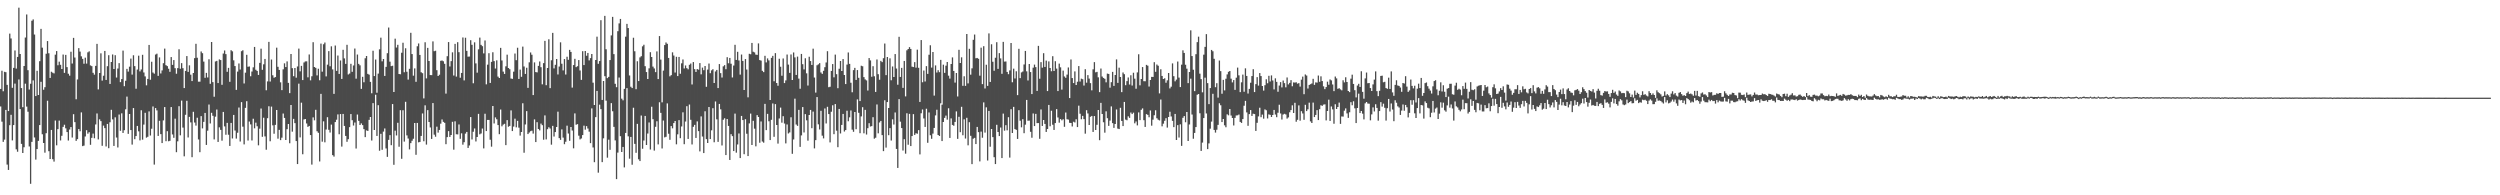 <?xml version="1.0" encoding="UTF-8"?>
<svg xmlns="http://www.w3.org/2000/svg" width="1920" height="150">
  <path d="M0 68.278h1v13.481H0zM1 54.324h1v39.101H1zM2 70.095h1v38.849H2zM3 55.131h1v52.077H3zM4 55.470h1v28.952H4zM5 65.194h1v61.217H5zM6 85.274h1v45.225H6zM7 25.784h1v70.387H7zM8 29.519h1v58.632H8zM9 67.443h1v40.376H9zM10 52.112h1v43.963H10zM11 38.770h1v25.416H11zM12 52.688h1v62.021H12zM13 43.732h1v72.796H13zM14 5.892h1v55.127H14zM15 41.482h1v42.289H15zM16 67.625h1v42.864H16zM17 82.329h1v35.162H17zM18 50.672h1v62.422H18zM19 28.815h1v35.428H19zM20 11.116h1v70.741H20zM21 53.891h1v31.935H21zM22 68.763h1v43.708H22zM23 64.329h1v76.806H23zM24 15.941h1v93.036H24zM25 14.903h1v46.832H25zM26 26.509h1v79.074H26zM27 73.754h1v48.837H27zM28 54.355h1v60.135H28zM29 72.971h1v35.192H29zM30 47.000h1v49.069H30zM31 22.175h1v40.623H31zM32 36.615h1v66.481H32zM33 68.932h1v40.905H33zM34 66.955h1v50.303H34zM35 41.249h1v61.032H35zM36 31.553h1v45.798H36zM37 40.892h1v75.233H37zM38 59.862h1v62.252H38zM39 55.077h1v44.711H39zM40 55.804h1v66.476H40zM41 56.355h1v67.776H41zM42 42.006h1v50.567H42zM43 39.205h1v72.390H43zM44 50.139h1v49.037H44zM45 47.386h1v45.247H45zM46 49.748h1v58.116H46zM47 52.983h1v51.313H47zM48 41.886h1v55.542H48zM49 55.952h1v39.840H49zM50 42.146h1v56.426H50zM51 51.575h1v49.854H51zM52 56.626h1v51.281H52zM53 58.131h1v41.358H53zM54 39.737h1v57.861H54zM55 48.795h1v56.835H55zM56 29.078h1v58.635H56zM57 44.167h1v49.654H57zM58 76.221h1v31.967H58zM59 61.045h1v45.810H59zM60 36.975h1v62.129H60zM61 39.631h1v61.195H61zM62 43.281h1v43.059H62zM63 45.226h1v67.001H63zM64 48.963h1v62.872H64zM65 44.265h1v60.525H65zM66 48.866h1v51.118H66zM67 40.192h1v62.485H67zM68 39.432h1v62.104H68zM69 50.220h1v61.008H69zM70 50.810h1v55.049H70zM71 55.906h1v46.685H71zM72 57.346h1v48.837H72zM73 50.588h1v45.021H73zM74 33.666h1v53.479H74zM75 68.656h1v38.422H75zM76 56.081h1v35.565H76zM77 40.970h1v52.072H77zM78 61.895h1v50.055H78zM79 58.154h1v38.300H79zM80 39.110h1v59.283H80zM81 61.394h1v51.073H81zM82 50.817h1v44.359H82zM83 42.377h1v71.449H83zM84 64.480h1v29.437H84zM85 47.611h1v36.741H85zM86 41.834h1v49.886H86zM87 52.984h1v59.082H87zM88 42.381h1v47.716H88zM89 59.557h1v46.057H89zM90 52.640h1v60.616H90zM91 48.467h1v39.510H91zM92 63.063h1v37.406H92zM93 60.700h1v26.328H93zM94 38.870h1v63.219H94zM95 66.186h1v33.795H95zM96 62.005h1v21.967H96zM97 52.868h1v21.332H97zM98 55.005h1v47.811H98zM99 51.176h1v36.379H99zM100 44.982h1v54.918H100zM101 57.270h1v53.773H101zM102 42.429h1v40.541H102zM103 50.813h1v56.075H103zM104 68.155h1v36.336H104zM105 53.381h1v43.355H105zM106 42.764h1v58.075H106zM107 54.859h1v52.953H107zM108 53.335h1v31.351H108zM109 42.093h1v65.194H109zM110 55.659h1v40.058H110zM111 58.679h1v27.956H111zM112 65.539h1v40.204H112zM113 60.598h1v44.463H113zM114 34.495h1v51.072H114zM115 61.259h1v42.823H115zM116 47.430h1v51.424H116zM117 55.731h1v26.025H117zM118 56.560h1v69.841H118zM119 41.894h1v41.108H119zM120 41.233h1v43.573H120zM121 58.290h1v46.111H121zM122 44.095h1v48.673H122zM123 56.434h1v46.602H123zM124 54.045h1v55.855H124zM125 48.555h1v43.888H125zM126 37.324h1v44.912H126zM127 50.057h1v58.405H127zM128 50.784h1v49.988H128zM129 52.786h1v55.699H129zM130 55.134h1v53.019H130zM131 43.815h1v38.394H131zM132 49.828h1v53.429H132zM133 46.132h1v59.690H133zM134 52.367h1v38.780H134zM135 56.621h1v60.286H135zM136 52.331h1v56.193H136zM137 37.852h1v43.726H137zM138 52.807h1v51.151H138zM139 48.465h1v28.777H139zM140 52.381h1v45.638H140zM141 67.611h1v52.433H141zM142 54.456h1v33.702H142zM143 43.046h1v34.367H143zM144 55.211h1v50.353H144zM145 50.151h1v39.625H145zM146 57.337h1v36.672H146zM147 62.234h1v58.516H147zM148 56.061h1v29.797H148zM149 44.642h1v49.481H149zM150 33.615h1v62.826H150zM151 44.338h1v46.096H151zM152 62.724h1v44.405H152zM153 62.716h1v54.150H153zM154 39.532h1v49.647H154zM155 40.872h1v57.744H155zM156 47.301h1v46.292H156zM157 59.737h1v26.976H157zM158 55.940h1v55.354H158zM159 59.478h1v40.860H159zM160 45.493h1v34.792H160zM161 64.349h1v30.478H161zM162 32.268h1v54.379H162zM163 63.055h1v25.860H163zM164 74.307h1v32.764H164zM165 47.213h1v42.368H165zM166 46.741h1v37.383H166zM167 63.784h1v45.200H167zM168 45.620h1v52.186H168zM169 46.153h1v53.576H169zM170 65.146h1v42.882H170zM171 41.127h1v44.862H171zM172 38.747h1v58.302H172zM173 41.575h1v61.905H173zM174 55.149h1v39.230H174zM175 52.129h1v51.351H175zM176 62.837h1v49.254H176zM177 38.549h1v55.873H177zM178 39.423h1v66.929H178zM179 46.359h1v41.926H179zM180 50.745h1v49.518H180zM181 69.026h1v37.397H181zM182 55.015h1v46.935H182zM183 48.722h1v33.849H183zM184 53.421h1v55.285H184zM185 39.309h1v39.154H185zM186 38.628h1v58.655H186zM187 64.116h1v46.778H187zM188 55.808h1v27.012H188zM189 42.069h1v35.653H189zM190 51.255h1v56.699H190zM191 51.069h1v42.281H191zM192 58.595h1v36.921H192zM193 54.927h1v52.953H193zM194 51.732h1v39.474H194zM195 36.047h1v62.497H195zM196 53.559h1v40.669H196zM197 54.455h1v42.540H197zM198 57.559h1v54.042H198zM199 48.288h1v50.507H199zM200 37.402h1v45.944H200zM201 53.612h1v51.471H201zM202 49.423h1v40.991H202zM203 45.265h1v59.506H203zM204 69.320h1v45.682H204zM205 62.529h1v28.250H205zM206 32.133h1v49.463H206zM207 62.593h1v45.896H207zM208 45.715h1v36.138H208zM209 57.803h1v38.442H209zM210 59.711h1v42.994H210zM211 59.208h1v36.665H211zM212 36.631h1v47.862H212zM213 51.325h1v55.155H213zM214 53.731h1v46.010H214zM215 63.228h1v44.409H215zM216 69.199h1v36.526H216zM217 53.246h1v33.955H217zM218 48.653h1v41.902H218zM219 51.482h1v56.048H219zM220 47.177h1v52.023H220zM221 63.665h1v31.570H221zM222 71.548h1v38.502H222zM223 41.473h1v39.174H223zM224 52.401h1v48.738H224zM225 58.517h1v32.780H225zM226 52.201h1v42.357H226zM227 59.670h1v48.679H227zM228 51.042h1v74.981H228zM229 37.317h1v26.952H229zM230 54.785h1v50.758H230zM231 50.608h1v28.260H231zM232 61.504h1v56.986H232zM233 47.992h1v43.765H233zM234 47.147h1v44.230H234zM235 47.114h1v47.718H235zM236 59.366h1v38.043H236zM237 41.823h1v54.903H237zM238 61.693h1v42.062H238zM239 58.560h1v67.852H239zM240 32.389h1v57.773H240zM241 51.477h1v40.929H241zM242 52.137h1v32.177H242zM243 57.888h1v42.914H243zM244 52.808h1v49.197H244zM245 61.652h1v62.367H245zM246 33.468h1v38.605H246zM247 55.022h1v53.795H247zM248 33.971h1v59.196H248zM249 32.641h1v76.678H249zM250 58.665h1v40.795H250zM251 49.663h1v40.326H251zM252 39.277h1v60.418H252zM253 50.910h1v50.897H253zM254 35.599h1v60.095H254zM255 53.316h1v65.835H255zM256 72.072h1v48.199H256zM257 34.963h1v58.800H257zM258 54.401h1v37.570H258zM259 42.670h1v45.186H259zM260 56.793h1v46.334H260zM261 46.460h1v41.137H261zM262 60.596h1v52.001H262zM263 38.226h1v49.297H263zM264 44.852h1v51.857H264zM265 49.026h1v55.392H265zM266 34.401h1v74.480H266zM267 57.211h1v49.686H267zM268 56.460h1v41.160H268zM269 49.003h1v38.593H269zM270 55.153h1v37.186H270zM271 50.267h1v46.117H271zM272 37.250h1v56.869H272zM273 60.420h1v53.669H273zM274 41.859h1v46.121H274zM275 49.045h1v43.795H275zM276 50.171h1v45.841H276zM277 68.271h1v26.482H277zM278 58.993h1v37.092H278zM279 63.175h1v36.014H279zM280 44.747h1v60.559H280zM281 43.013h1v57.122H281zM282 56.732h1v43.841H282zM283 57.356h1v34.681H283zM284 62.879h1v26.972H284zM285 71.607h1v36.332H285zM286 38.980h1v40.227H286zM287 58.417h1v41.417H287zM288 45.721h1v27.038H288zM289 71.214h1v33.176H289zM290 56.525h1v24.245H290zM291 37.904h1v77.861H291zM292 28.925h1v73.845H292zM293 47.122h1v67.938H293zM294 45.313h1v55.747H294zM295 58.308h1v40.356H295zM296 51.333h1v62.666H296zM297 40.846h1v79.650H297zM298 21.155h1v86.252H298zM299 47.351h1v56.426H299zM300 50.801h1v60.725H300zM301 50.478h1v29.438H301zM302 70.636h1v55.936H302zM303 29.692h1v70.685H303zM304 36.522h1v67.514H304zM305 34.416h1v59.911H305zM306 56.842h1v55.854H306zM307 57.046h1v27.580H307zM308 40.481h1v81.488H308zM309 32.811h1v51.887H309zM310 55.490h1v53.260H310zM311 37.072h1v41.117H311zM312 55.115h1v48.855H312zM313 61.138h1v45.275H313zM314 52.845h1v61.915H314zM315 25.193h1v84.728H315zM316 41.507h1v66.555H316zM317 58.098h1v48.460H317zM318 52.548h1v41.895H318zM319 62.838h1v56.061H319zM320 35.554h1v58.877H320zM321 33.393h1v75.941H321zM322 42.188h1v66.821H322zM323 55.507h1v48.900H323zM324 56.227h1v30.909H324zM325 75.546h1v32.928H325zM326 32.481h1v48.397H326zM327 60.203h1v50.855H327zM328 36.757h1v47.815H328zM329 46.869h1v46.841H329zM330 57.637h1v40.260H330zM331 57.706h1v49.016H331zM332 31.806h1v47.349H332zM333 39.301h1v64.141H333zM334 38.959h1v66.043H334zM335 53.938h1v43.351H335zM336 58.371h1v43.457H336zM337 57.389h1v42.410H337zM338 46.718h1v48.282H338zM339 46.436h1v45.292H339zM340 47.072h1v46.533H340zM341 48.998h1v45.300H341zM342 71.865h1v38.871H342zM343 43.169h1v62.163H343zM344 32.317h1v68.418H344zM345 51.042h1v54.133H345zM346 46.964h1v56.692H346zM347 40.192h1v53.349H347zM348 58.010h1v56.919H348zM349 33.695h1v59.476H349zM350 58.827h1v44.286H350zM351 32.411h1v70.794H351zM352 40.103h1v55.487H352zM353 59.681h1v46.894H353zM354 55.998h1v46.408H354zM355 28.782h1v82.343H355zM356 61.760h1v47.454H356zM357 28.994h1v73.594H357zM358 39.080h1v62.259H358zM359 43.497h1v70.115H359zM360 43.410h1v68.331H360zM361 30.878h1v59.004H361zM362 34.422h1v72.683H362zM363 63.968h1v37.214H363zM364 32.512h1v66.133H364zM365 48.711h1v59.932H365zM366 55.829h1v49.371H366zM367 37.897h1v49.535H367zM368 28.901h1v74.241H368zM369 34.439h1v68.038H369zM370 35.491h1v63.243H370zM371 40.996h1v72.956H371zM372 31.086h1v56.238H372zM373 64.790h1v35.881H373zM374 49.643h1v42.464H374zM375 40.852h1v51.263H375zM376 63.703h1v43.615H376zM377 47.515h1v65.113H377zM378 40.164h1v41.236H378zM379 46.961h1v47.862H379zM380 52.654h1v37.519H380zM381 46.357h1v45.245H381zM382 58.838h1v37.230H382zM383 59.906h1v43.182H383zM384 36.738h1v47.401H384zM385 46.418h1v50.617H385zM386 54.968h1v40.708H386zM387 56.804h1v38.295H387zM388 50.930h1v60.510H388zM389 41.977h1v50.283H389zM390 52.230h1v45.120H390zM391 53.147h1v43.574H391zM392 60.325h1v24.477H392zM393 60.581h1v40.055H393zM394 55.051h1v42.176H394zM395 41.102h1v50.020H395zM396 46.255h1v51.562H396zM397 36.637h1v56.206H397zM398 60.607h1v37.443H398zM399 53.451h1v50.707H399zM400 58.978h1v42.411H400zM401 35.771h1v43.533H401zM402 51.065h1v66.218H402zM403 56.760h1v38.809H403zM404 52.042h1v33.313H404zM405 67.466h1v35.501H405zM406 47.848h1v53.918H406zM407 40.278h1v60.484H407zM408 42.027h1v58.351H408zM409 73.002h1v29.604H409zM410 47.904h1v43.785H410zM411 55.322h1v53.788H411zM412 55.591h1v38.237H412zM413 50.566h1v48.524H413zM414 47.227h1v52.910H414zM415 51.610h1v43.308H415zM416 64.790h1v31.382H416zM417 48.486h1v58.837H417zM418 31.400h1v57.219H418zM419 65.411h1v41.667H419zM420 52.210h1v47.020H420zM421 30.174h1v67.550H421zM422 67.678h1v31.027H422zM423 46.266h1v64.854H423zM424 25.219h1v71.423H424zM425 52.527h1v52.357H425zM426 49.774h1v51.664H426zM427 45.306h1v52.248H427zM428 57.195h1v28.575H428zM429 51.090h1v54.978H429zM430 32.516h1v74.904H430zM431 48.964h1v50.416H431zM432 54.049h1v51.611H432zM433 45.374h1v65.372H433zM434 57.246h1v51.590H434zM435 43.551h1v52.955H435zM436 45.939h1v56.591H436zM437 38.299h1v69.840H437zM438 39.899h1v57.614H438zM439 67.296h1v32.936H439zM440 49.972h1v63.938H440zM441 45.180h1v41.906H441zM442 51.560h1v44.249H442zM443 50.821h1v44.524H443zM444 46.120h1v58.058H444zM445 54.131h1v52.952H445zM446 61.326h1v45.006H446zM447 39.307h1v64.419H447zM448 49.973h1v46.529H448zM449 39.150h1v60.419H449zM450 42.810h1v54.068H450zM451 40.646h1v58.062H451zM452 46.385h1v54.732H452zM453 44.625h1v65.291H453zM454 41.455h1v41.792H454zM455 63.495h1v49.749H455zM456 80.650h1v43.901H456zM457 46.075h1v43.878H457zM458 28.166h1v41.682H458zM459 49.002h1v83.625H459zM460 46.874h1v33.497H460zM461 15.508h1v68.316H461zM462 76.740h1v47.759H462zM463 62.190h1v44.047H463zM464 12.203h1v46.305H464zM465 37.819h1v39.510H465zM466 60.020h1v61.074H466zM467 59.023h1v48.259H467zM468 46.120h1v68.907H468zM469 27.171h1v52.013H469zM470 12.959h1v72.514H470zM471 41.599h1v55.833H471zM472 64.376h1v43.471H472zM473 66.968h1v70.598H473zM474 23.986h1v93.230H474zM475 17.947h1v41.609H475zM476 14.557h1v90.057H476zM477 75.774h1v40.944H477zM478 77.066h1v35.755H478zM479 68.243h1v60.297H479zM480 28.155h1v73.932H480zM481 18.343h1v49.357H481zM482 21.554h1v83.147H482zM483 57.976h1v63.880H483zM484 66.633h1v38.524H484zM485 67.620h1v58.901H485zM486 29.000h1v53.744H486zM487 39.369h1v71.130H487zM488 68.493h1v48.851H488zM489 47.047h1v48.059H489zM490 62.277h1v60.070H490zM491 44.057h1v79.648H491zM492 43.168h1v45.588H492zM493 35.561h1v78.679H493zM494 34.344h1v73.597H494zM495 50.859h1v38.197H495zM496 55.369h1v55.985H496zM497 60.655h1v41.918H497zM498 52.457h1v41.616H498zM499 40.071h1v74.791H499zM500 43.777h1v38.206H500zM501 51.147h1v40.384H501zM502 52.582h1v63.059H502zM503 55.421h1v41.957H503zM504 39.461h1v53.692H504zM505 60.728h1v50.193H505zM506 27.722h1v50.812H506zM507 45.796h1v40.897H507zM508 78.588h1v35.442H508zM509 54.247h1v38.335H509zM510 34.618h1v70.893H510zM511 32.594h1v72.472H511zM512 33.620h1v45.786H512zM513 44.514h1v58.176H513zM514 58.644h1v48.718H514zM515 57.701h1v39.139H515zM516 40.167h1v58.396H516zM517 42.668h1v51.863H517zM518 55.689h1v37.216H518zM519 43.619h1v67.207H519zM520 58.423h1v44.766H520zM521 43.739h1v48.520H521zM522 56.637h1v49.475H522zM523 48.649h1v48.483H523zM524 45.655h1v40.608H524zM525 52.574h1v58.171H525zM526 50.300h1v43.062H526zM527 52.313h1v29.229H527zM528 53.247h1v53.434H528zM529 49.767h1v30.522H529zM530 48.782h1v43.221H530zM531 64.859h1v46.115H531zM532 47.675h1v49.691H532zM533 53.069h1v42.810H533zM534 55.270h1v50.681H534zM535 53.045h1v40.168H535zM536 53.507h1v47.227H536zM537 48.426h1v67.827H537zM538 57.102h1v32.317H538zM539 51.907h1v52.954H539zM540 53.929h1v63.645H540zM541 50.663h1v34.780H541zM542 66.659h1v40.176H542zM543 53.463h1v56.343H543zM544 48.782h1v33.387H544zM545 56.207h1v50.573H545zM546 53.995h1v46.102H546zM547 53.131h1v29.974H547zM548 63.737h1v45.515H548zM549 54.906h1v23.011H549zM550 53.712h1v37.957H550zM551 67.620h1v41.324H551zM552 49.223h1v30.600H552zM553 56.181h1v27.794H553zM554 59.548h1v52.181H554zM555 50.968h1v41.013H555zM556 50.007h1v40.840H556zM557 53.148h1v65.920H557zM558 43.925h1v47.492H558zM559 48.573h1v48.169H559zM560 44.471h1v78.383H560zM561 48.966h1v54.095H561zM562 59.504h1v45.061H562zM563 50.329h1v65.691H563zM564 34.388h1v52.864H564zM565 46.013h1v71.219H565zM566 39.780h1v71.149H566zM567 46.446h1v56.063H567zM568 57.289h1v64.123H568zM569 41.857h1v47.169H569zM570 46.782h1v45.454H570zM571 69.125h1v49.325H571zM572 45.339h1v46.193H572zM573 53.402h1v49.304H573zM574 74.733h1v45.122H574zM575 41.322h1v53.462H575zM576 41.692h1v45.541H576zM577 32.972h1v78.368H577zM578 39.751h1v53.049H578zM579 40.243h1v58.578H579zM580 41.924h1v70.448H580zM581 42.122h1v46.320H581zM582 33.334h1v56.534H582zM583 46.111h1v63.511H583zM584 46.545h1v46.730H584zM585 54.376h1v54.341H585zM586 55.421h1v54.171H586zM587 42.855h1v36.940H587zM588 47.944h1v51.978H588zM589 44.830h1v42.624H589zM590 46.395h1v46.732H590zM591 76.780h1v30.778H591zM592 44.462h1v47.520H592zM593 42.892h1v36.585H593zM594 62.414h1v42.657H594zM595 40.824h1v39.127H595zM596 63.735h1v32.274H596zM597 65.828h1v44.440H597zM598 45.105h1v45.872H598zM599 51.252h1v31.404H599zM600 58.142h1v36.088H600zM601 44.916h1v44.336H601zM602 63.800h1v31.078H602zM603 61.771h1v48.363H603zM604 41.856h1v53.743H604zM605 49.634h1v52.890H605zM606 55.980h1v45.725H606zM607 41.848h1v48.238H607zM608 61.457h1v56.640H608zM609 40.284h1v66.805H609zM610 44.085h1v31.717H610zM611 57.567h1v38.098H611zM612 43.495h1v53.185H612zM613 60.346h1v24.024H613zM614 68.160h1v44.634H614zM615 41.410h1v62.590H615zM616 49.280h1v32.942H616zM617 53.306h1v48.413H617zM618 44.764h1v42.891H618zM619 56.295h1v36.143H619zM620 65.664h1v42.368H620zM621 43.575h1v44.739H621zM622 46.917h1v37.504H622zM623 49.876h1v48.571H623zM624 37.387h1v48.307H624zM625 59.526h1v54.465H625zM626 71.126h1v36.472H626zM627 50.110h1v24.460H627zM628 49.388h1v46.092H628zM629 48.472h1v50.972H629zM630 55.634h1v29.436H630zM631 56.749h1v47.467H631zM632 54.388h1v51.921H632zM633 51.630h1v31.693H633zM634 47.963h1v46.880H634zM635 39.304h1v42.730H635zM636 66.986h1v20.592H636zM637 66.590h1v42.764H637zM638 54.468h1v31.321H638zM639 49.178h1v31.655H639zM640 59.383h1v43.685H640zM641 41.916h1v37.982H641zM642 56.972h1v43.382H642zM643 67.738h1v45.297H643zM644 52.795h1v30.868H644zM645 46.828h1v55.698H645zM646 54.543h1v41.404H646zM647 45.366h1v42.125H647zM648 57.584h1v43.443H648zM649 64.574h1v35.301H649zM650 49.622h1v35.426H650zM651 40.292h1v52.841H651zM652 49.050h1v41.080H652zM653 63.524h1v21.322H653zM654 70.883h1v28.708H654zM655 53.841h1v47.368H655zM656 52.109h1v33.898H656zM657 61.380h1v37.824H657zM658 53.786h1v22.555H658zM659 59.740h1v26.892H659zM660 77.599h1v24.706H660zM661 50.483h1v38.894H661zM662 50.916h1v31.390H662zM663 59.247h1v43.132H663zM664 60.995h1v23.392H664zM665 61.770h1v41.574H665zM666 69.539h1v28.942H666zM667 44.589h1v50.014H667zM668 46.395h1v50.792H668zM669 58.922h1v37.944H669zM670 50.843h1v39.147H670zM671 58.583h1v47.916H671zM672 70.621h1v35.172H672zM673 45.647h1v34.602H673zM674 57.004h1v45.396H674zM675 61.234h1v32.808H675zM676 46.748h1v46.125H676zM677 47.716h1v56.049H677zM678 44.692h1v71.355H678zM679 33.412h1v43.571H679zM680 57.702h1v55.650H680zM681 43.785h1v34.617H681zM682 82.949h1v20.865H682zM683 44.795h1v53.632H683zM684 61.625h1v46.297H684zM685 51.035h1v40.590H685zM686 59.121h1v36.498H686zM687 41.511h1v44.863H687zM688 52.648h1v61.727H688zM689 65.099h1v63.897H689zM690 28.238h1v47.913H690zM691 59.109h1v34.338H691zM692 52.134h1v46.229H692zM693 67.482h1v48.139H693zM694 46.777h1v60.151H694zM695 74.059h1v43.950H695zM696 38.638h1v48.361H696zM697 37.638h1v73.538H697zM698 36.193h1v51.237H698zM699 37.575h1v74.584H699zM700 51.186h1v53.294H700zM701 51.489h1v36.162H701zM702 47.712h1v55.902H702zM703 51.977h1v50.386H703zM704 38.126h1v64.594H704zM705 52.066h1v47.859H705zM706 78.277h1v40.283H706zM707 30.772h1v56.228H707zM708 63.160h1v20.921H708zM709 54.152h1v36.809H709zM710 62.540h1v34.925H710zM711 50.784h1v32.746H711zM712 56.715h1v52.968H712zM713 42.011h1v44.346H713zM714 34.764h1v69.107H714zM715 51.905h1v54.699H715zM716 39.958h1v62.667H716zM717 73.408h1v24.857H717zM718 50.223h1v38.425H718zM719 55.716h1v28.581H719zM720 53.936h1v49.722H720zM721 55.472h1v48.995H721zM722 46.003h1v33.363H722zM723 80.361h1v27.978H723zM724 49.643h1v44.062H724zM725 55.971h1v34.555H725zM726 50.410h1v38.377H726zM727 47.614h1v44.305H727zM728 58.128h1v25.008H728zM729 60.371h1v45.540H729zM730 49.141h1v41.793H730zM731 44.102h1v51.867H731zM732 54.474h1v42.083H732zM733 63.434h1v30.186H733zM734 56.056h1v29.478H734zM735 74.074h1v32.559H735zM736 38.227h1v51.498H736zM737 48.405h1v53.131H737zM738 44.043h1v37.962H738zM739 65.874h1v38.006H739zM740 58.559h1v33.063H740zM741 65.921h1v40.454H741zM742 26.099h1v64.348H742zM743 64.043h1v47.578H743zM744 37.484h1v56.379H744zM745 57.323h1v46.984H745zM746 52.474h1v73.558H746zM747 30.542h1v75.932H747zM748 26.501h1v79.364H748zM749 44.724h1v65.894H749zM750 44.500h1v52.980H750zM751 45.135h1v56.340H751zM752 58.129h1v65.846H752zM753 36.599h1v64.456H753zM754 64.589h1v41.179H754zM755 35.475h1v43.166H755zM756 67.942h1v33.906H756zM757 49.709h1v32.703H757zM758 65.966h1v57.298H758zM759 25.625h1v59.562H759zM760 62.924h1v49.787H760zM761 34.014h1v65.083H761zM762 47.421h1v57.897H762zM763 54.322h1v66.428H763zM764 44.363h1v81.627H764zM765 32.428h1v63.424H765zM766 52.895h1v48.478H766zM767 40.810h1v63.681H767zM768 44.869h1v53.065H768zM769 56.669h1v64.743H769zM770 32.170h1v55.095H770zM771 47.322h1v53.011H771zM772 47.201h1v48.965H772zM773 55.254h1v44.850H773zM774 57.001h1v32.991H774zM775 54.090h1v66.964H775zM776 33.025h1v50.838H776zM777 63.169h1v38.972H777zM778 52.759h1v29.302H778zM779 60.285h1v38.856H779zM780 54.716h1v45.015H780zM781 73.083h1v33.594H781zM782 37.486h1v47.136H782zM783 60.024h1v32.698H783zM784 55.595h1v42.198H784zM785 54.954h1v36.574H785zM786 49.531h1v52.774H786zM787 39.114h1v56.620H787zM788 54.768h1v22.002H788zM789 61.817h1v30.927H789zM790 49.134h1v43.489H790zM791 55.353h1v45.868H791zM792 72.241h1v33.516H792zM793 51.990h1v35.173H793zM794 49.601h1v47.214H794zM795 51.554h1v35.884H795zM796 69.842h1v24.719H796zM797 35.203h1v59.311H797zM798 60.457h1v46.155H798zM799 47.713h1v36.355H799zM800 51.979h1v44.715H800zM801 40.844h1v51.300H801zM802 51.393h1v43.771H802zM803 46.541h1v54.789H803zM804 69.943h1v29.105H804zM805 47.179h1v33.419H805zM806 52.214h1v44.775H806zM807 54.751h1v30.301H807zM808 43.171h1v52.613H808zM809 54.541h1v45.244H809zM810 46.993h1v47.531H810zM811 52.674h1v31.131H811zM812 69.927h1v20.277H812zM813 48.841h1v45.390H813zM814 51.725h1v39.732H814zM815 68.789h1v23.608H815zM816 54.200h1v37.388H816zM817 58.705h1v38.694H817zM818 59.769h1v26.652H818zM819 57.283h1v34.324H819zM820 51.791h1v40.048H820zM821 75.309h1v18.995H821zM822 45.670h1v48.775H822zM823 59.980h1v37.144H823zM824 63.774h1v29.722H824zM825 54.857h1v39.220H825zM826 65.278h1v26.328H826zM827 62.758h1v34.818H827zM828 50.726h1v30.409H828zM829 62.607h1v24.723H829zM830 60.424h1v31.196H830zM831 60.850h1v28.155H831zM832 65.678h1v25.822H832zM833 53.128h1v49.508H833zM834 63.477h1v21.135H834zM835 57.725h1v29.407H835zM836 60.379h1v35.598H836zM837 63.825h1v25.869H837zM838 69.366h1v19.658H838zM839 53.235h1v48.083H839zM840 47.723h1v41.394H840zM841 55.563h1v44.272H841zM842 55.179h1v40.684H842zM843 59.390h1v25.102H843zM844 70.733h1v36.938H844zM845 52.621h1v26.402H845zM846 58.790h1v28.769H846zM847 59.833h1v34.055H847zM848 60.542h1v41.328H848zM849 63.240h1v22.266H849zM850 56.517h1v34.245H850zM851 56.765h1v39.906H851zM852 67.335h1v25.269H852zM853 63.113h1v18.591H853zM854 55.193h1v39.386H854zM855 65.922h1v32.300H855zM856 57.607h1v37.605H856zM857 45.639h1v38.414H857zM858 63.654h1v35.098H858zM859 51.994h1v47.120H859zM860 59.115h1v23.683H860zM861 70.741h1v22.160H861zM862 55.672h1v41.168H862zM863 56.979h1v21.313H863zM864 65.411h1v26.418H864zM865 62.317h1v30.048H865zM866 59.516h1v29.821H866zM867 64.945h1v25.593H867zM868 57.829h1v28.615H868zM869 65.710h1v21.901H869zM870 55.876h1v30.648H870zM871 60.405h1v34.335H871zM872 68.139h1v25.145H872zM873 55.593h1v40.734H873zM874 41.651h1v44.681H874zM875 65.517h1v26.752H875zM876 60.667h1v23.664H876zM877 51.532h1v31.718H877zM878 62.386h1v29.912H878zM879 62.408h1v35.074H879zM880 49.839h1v37.806H880zM881 50.458h1v37.779H881zM882 66.473h1v23.570H882zM883 61.461h1v23.386H883zM884 59.052h1v37.445H884zM885 59.063h1v32.820H885zM886 47.776h1v40.746H886zM887 55.148h1v29.549H887zM888 49.564h1v41.258H888zM889 50.507h1v41.423H889zM890 71.724h1v20.797H890zM891 53.180h1v23.239H891zM892 58.297h1v38.721H892zM893 60.689h1v34.289H893zM894 60.114h1v32.669H894zM895 63.541h1v27.238H895zM896 61.686h1v36.307H896zM897 56.084h1v33.755H897zM898 67.904h1v17.930H898zM899 66.564h1v22.866H899zM900 48.702h1v44.133H900zM901 58.514h1v39.120H901zM902 62.472h1v25.010H902zM903 61.118h1v46.391H903zM904 47.256h1v48.868H904zM905 59.588h1v46.034H905zM906 66.886h1v28.603H906zM907 49.687h1v62.349H907zM908 38.645h1v51.824H908zM909 40.634h1v48.514H909zM910 49.723h1v44.186H910zM911 52.741h1v33.258H911zM912 63.835h1v44.446H912zM913 55.304h1v40.266H913zM914 23.277h1v37.145H914zM915 43.060h1v44.928H915zM916 53.581h1v52.978H916zM917 69.966h1v32.152H917zM918 41.619h1v55.971H918zM919 32.338h1v40.423H919zM920 28.150h1v44.027H920zM921 56.581h1v30.392H921zM922 60.788h1v55.117H922zM923 70.892h1v38.631H923zM924 41.971h1v48.697H924zM925 36.013h1v23.640H925zM926 26.207h1v60.931H926zM927 63.847h1v50.662H927zM928 79.972h1v30.169H928zM929 67.612h1v31.219H929zM930 38.347h1v55.038H930zM931 39.349h1v32.683H931zM932 45.136h1v54.674H932zM933 66.986h1v34.831H933zM934 63.880h1v35.769H934zM935 74.954h1v20.920H935zM936 46.468h1v32.846H936zM937 54.606h1v26.246H937zM938 71.979h1v21.756H938zM939 61.352h1v30.033H939zM940 69.437h1v26.817H940zM941 60.457h1v37.261H941zM942 57.113h1v30.696H942zM943 55.138h1v33.428H943zM944 54.533h1v29.191H944zM945 60.441h1v28.287H945zM946 63.297h1v27.350H946zM947 61.511h1v34.852H947zM948 69.035h1v21.467H948zM949 59.634h1v29.055H949zM950 51.943h1v36.649H950zM951 57.856h1v30.105H951zM952 70.769h1v22.853H952zM953 63.213h1v31.182H953zM954 57.309h1v34.129H954zM955 70.446h1v10.774H955zM956 52.491h1v24.961H956zM957 58.302h1v28.017H957zM958 71.822h1v24.810H958zM959 68.230h1v19.430H959zM960 63.530h1v20.999H960zM961 58.426h1v30.590H961zM962 53.146h1v34.201H962zM963 70.698h1v16.928H963zM964 64.630h1v35.909H964zM965 59.215h1v35.080H965zM966 65.744h1v23.628H966zM967 56.128h1v26.623H967zM968 58.418h1v31.584H968zM969 66.037h1v21.967H969zM970 69.575h1v21.575H970zM971 65.458h1v18.577H971zM972 60.898h1v23.801H972zM973 63.937h1v27.056H973zM974 58.220h1v29.635H974zM975 62.554h1v25.687H975zM976 57.930h1v31.941H976zM977 61.803h1v26.533H977zM978 68.636h1v15.806H978zM979 60.140h1v27.819H979zM980 62.875h1v27.157H980zM981 70.469h1v16.132H981zM982 65.671h1v14.754H982zM983 63.101h1v24.060H983zM984 67.120h1v24.669H984zM985 61.869h1v26.078H985zM986 63.827h1v23.559H986zM987 67.095h1v20.821H987zM988 59.483h1v31.606H988zM989 64.824h1v25.331H989zM990 63.650h1v22.587H990zM991 61.549h1v22.979H991zM992 66.247h1v14.654H992zM993 63.297h1v23.488H993zM994 63.423h1v15.518H994zM995 63.190h1v30.308H995zM996 64.281h1v27.733H996zM997 63.853h1v17.084H997zM998 66.533h1v26.148H998zM999 61.201h1v24.205H999zM1000 58.855h1v28.302H1000zM1001 72.346h1v19.675H1001zM1002 57.203h1v23.264H1002zM1003 58.006h1v27.319H1003zM1004 67.977h1v15.991H1004zM1005 65.238h1v13.607H1005zM1006 64.641h1v28.588H1006zM1007 64.086h1v30.364H1007zM1008 60.505h1v18.278H1008zM1009 65.189h1v24.741H1009zM1010 63.280h1v25.001H1010zM1011 63.435h1v21.151H1011zM1012 57.986h1v34.232H1012zM1013 62.804h1v21.085H1013zM1014 58.630h1v22.219H1014zM1015 62.240h1v19.087H1015zM1016 66.294h1v14.040H1016zM1017 68.430h1v11.672H1017zM1018 66.889h1v25.553H1018zM1019 62.698h1v22.548H1019zM1020 65.096h1v11.473H1020zM1021 61.029h1v31.826H1021zM1022 61.753h1v20.004H1022zM1023 64.892h1v19.124H1023zM1024 69.983h1v25.034H1024zM1025 58.803h1v21.287H1025zM1026 60.195h1v23.512H1026zM1027 68.218h1v13.938H1027zM1028 67.731h1v11.073H1028zM1029 68.654h1v26.473H1029zM1030 69.378h1v20.054H1030zM1031 61.653h1v27.889H1031zM1032 63.304h1v21.666H1032zM1033 59.343h1v23.932H1033zM1034 62.969h1v24.120H1034zM1035 69.894h1v20.638H1035zM1036 70.742h1v15.475H1036zM1037 60.419h1v18.059H1037zM1038 57.323h1v23.531H1038zM1039 64.475h1v13.322H1039zM1040 69.248h1v13.967H1040zM1041 74.790h1v19.730H1041zM1042 65.697h1v17.230H1042zM1043 64.375h1v7.553H1043zM1044 66.781h1v20.063H1044zM1045 54.709h1v30.515H1045zM1046 70.573h1v16.722H1046zM1047 75.776h1v15.928H1047zM1048 60.219h1v19.126H1048zM1049 55.706h1v22.641H1049zM1050 63.954h1v15.565H1050zM1051 63.732h1v15.956H1051zM1052 67.626h1v24.766H1052zM1053 69.883h1v17.998H1053zM1054 64.842h1v17.623H1054zM1055 61.150h1v24.458H1055zM1056 54.812h1v25.276H1056zM1057 69.993h1v12.910H1057zM1058 73.846h1v18.833H1058zM1059 69.715h1v15.606H1059zM1060 58.305h1v20.129H1060zM1061 58.134h1v23.740H1061zM1062 63.167h1v16.435H1062zM1063 62.824h1v19.960H1063zM1064 67.654h1v24.960H1064zM1065 68.224h1v14.853H1065zM1066 59.668h1v16.327H1066zM1067 68.320h1v17.320H1067zM1068 54.828h1v24.627H1068zM1069 70.987h1v13.148H1069zM1070 73.575h1v19.518H1070zM1071 65.185h1v11.834H1071zM1072 61.627h1v17.274H1072zM1073 65.652h1v15.986H1073zM1074 65.983h1v16.624H1074zM1075 67.242h1v21.048H1075zM1076 70.496h1v14.425H1076zM1077 63.768h1v16.462H1077zM1078 64.153h1v20.879H1078zM1079 58.496h1v22.072H1079zM1080 66.523h1v15.856H1080zM1081 70.545h1v19.642H1081zM1082 69.433h1v17.271H1082zM1083 61.076h1v15.860H1083zM1084 65.927h1v14.527H1084zM1085 67.913h1v9.024H1085zM1086 65.852h1v21.169H1086zM1087 78.696h1v11.953H1087zM1088 68.082h1v14.912H1088zM1089 64.237h1v11.128H1089zM1090 67.619h1v19.446H1090zM1091 59.828h1v20.809H1091zM1092 73.586h1v7.378H1092zM1093 71.422h1v19.662H1093zM1094 63.860h1v14.035H1094zM1095 63.348h1v15.802H1095zM1096 66.224h1v16.529H1096zM1097 68.098h1v15.157H1097zM1098 69.559h1v20.475H1098zM1099 71.851h1v14.742H1099zM1100 66.308h1v11.227H1100zM1101 62.258h1v24.129H1101zM1102 61.590h1v21.830H1102zM1103 68.651h1v13.931H1103zM1104 73.144h1v18.238H1104zM1105 69.708h1v17.595H1105zM1106 63.216h1v15.391H1106zM1107 70.238h1v12.458H1107zM1108 65.479h1v13.391H1108zM1109 70.427h1v14.329H1109zM1110 74.533h1v11.250H1110zM1111 68.102h1v12.820H1111zM1112 67.648h1v6.606H1112zM1113 64.372h1v18.295H1113zM1114 64.332h1v15.904H1114zM1115 72.406h1v10.871H1115zM1116 72.747h1v19.888H1116zM1117 65.762h1v12.172H1117zM1118 63.559h1v18.092H1118zM1119 68.981h1v13.565H1119zM1120 68.126h1v16.182H1120zM1121 68.813h1v16.711H1121zM1122 73.186h1v10.901H1122zM1123 66.091h1v10.453H1123zM1124 68.190h1v15.660H1124zM1125 63.428h1v15.772H1125zM1126 68.249h1v11.026H1126zM1127 75.607h1v11.586H1127zM1128 70.469h1v15.451H1128zM1129 63.082h1v13.228H1129zM1130 68.925h1v12.395H1130zM1131 69.265h1v8.327H1131zM1132 68.568h1v15.823H1132zM1133 76.558h1v9.671H1133zM1134 66.420h1v12.649H1134zM1135 65.802h1v13.550H1135zM1136 65.526h1v19.140H1136zM1137 65.258h1v15.096H1137zM1138 73.679h1v11.915H1138zM1139 69.657h1v15.965H1139zM1140 65.260h1v15.472H1140zM1141 67.023h1v16.133H1141zM1142 66.435h1v16.553H1142zM1143 71.751h1v7.606H1143zM1144 73.015h1v12.414H1144zM1145 74.961h1v6.497H1145zM1146 66.957h1v8.884H1146zM1147 64.756h1v16.420H1147zM1148 67.835h1v8.090H1148zM1149 72.191h1v7.751H1149zM1150 71.907h1v15.032H1150zM1151 70.208h1v11.974H1151zM1152 67.666h1v6.721H1152zM1153 69.107h1v13.666H1153zM1154 66.305h1v12.621H1154zM1155 71.126h1v10.567H1155zM1156 77.264h1v6.702H1156zM1157 64.882h1v13.808H1157zM1158 65.128h1v16.898H1158zM1159 68.090h1v12.517H1159zM1160 69.602h1v8.367H1160zM1161 72.749h1v13.091H1161zM1162 71.318h1v11.386H1162zM1163 68.565h1v9.930H1163zM1164 68.559h1v14.378H1164zM1165 65.403h1v12.856H1165zM1166 72.142h1v8.910H1166zM1167 69.052h1v13.786H1167zM1168 70.917h1v9.086H1168zM1169 66.325h1v11.153H1169zM1170 68.557h1v13.226H1170zM1171 68.206h1v9.277H1171zM1172 70.977h1v8.023H1172zM1173 71.714h1v15.389H1173zM1174 68.369h1v11.733H1174zM1175 67.613h1v6.200H1175zM1176 71.514h1v12.583H1176zM1177 65.426h1v15.222H1177zM1178 70.189h1v13.397H1178zM1179 71.739h1v13.580H1179zM1180 67.323h1v14.440H1180zM1181 66.869h1v15.376H1181zM1182 67.824h1v13.089H1182zM1183 72.000h1v7.151H1183zM1184 69.792h1v14.415H1184zM1185 72.057h1v11.412H1185zM1186 68.668h1v10.445H1186zM1187 65.436h1v18.312H1187zM1188 66.501h1v10.084H1188zM1189 70.747h1v9.250H1189zM1190 70.762h1v11.751H1190zM1191 73.790h1v7.075H1191zM1192 65.384h1v13.312H1192zM1193 68.347h1v14.121H1193zM1194 69.253h1v7.606H1194zM1195 72.660h1v5.578H1195zM1196 74.619h1v9.865H1196zM1197 70.655h1v9.678H1197zM1198 68.804h1v7.026H1198zM1199 72.316h1v8.588H1199zM1200 67.884h1v10.585H1200zM1201 72.233h1v8.807H1201zM1202 76.257h1v5.150H1202zM1203 68.701h1v9.626H1203zM1204 67.777h1v14.685H1204zM1205 69.907h1v10.377H1205zM1206 71.063h1v6.586H1206zM1207 71.347h1v14.782H1207zM1208 73.213h1v7.959H1208zM1209 69.390h1v7.662H1209zM1210 69.019h1v11.543H1210zM1211 68.391h1v9.914H1211zM1212 69.654h1v11.946H1212zM1213 72.210h1v8.064H1213zM1214 70.791h1v8.431H1214zM1215 66.999h1v8.764H1215zM1216 68.461h1v11.062H1216zM1217 69.974h1v5.297H1217zM1218 71.203h1v7.210H1218zM1219 74.922h1v6.988H1219zM1220 69.100h1v9.861H1220zM1221 69.841h1v6.591H1221zM1222 70.310h1v10.760H1222zM1223 68.448h1v12.156H1223zM1224 71.111h1v10.147H1224zM1225 75.603h1v5.758H1225zM1226 69.719h1v8.558H1226zM1227 68.138h1v13.355H1227zM1228 69.681h1v10.016H1228zM1229 73.067h1v6.202H1229zM1230 73.425h1v7.135H1230zM1231 71.319h1v11.575H1231zM1232 69.949h1v6.367H1232zM1233 70.274h1v8.611H1233zM1234 70.157h1v8.363H1234zM1235 72.151h1v7.477H1235zM1236 74.333h1v8.169H1236zM1237 71.474h1v6.761H1237zM1238 68.981h1v6.526H1238zM1239 71.297h1v8.125H1239zM1240 70.320h1v5.671H1240zM1241 72.625h1v7.273H1241zM1242 73.607h1v7.531H1242zM1243 69.491h1v8.348H1243zM1244 70.172h1v5.985H1244zM1245 71.567h1v5.511H1245zM1246 71.349h1v8.873H1246zM1247 71.569h1v9.245H1247zM1248 74.573h1v5.640H1248zM1249 69.698h1v6.807H1249zM1250 70.199h1v8.988H1250zM1251 71.700h1v6.693H1251zM1252 74.477h1v3.159H1252zM1253 72.662h1v6.721H1253zM1254 74.885h1v4.331H1254zM1255 69.560h1v5.910H1255zM1256 72.869h1v4.506H1256zM1257 71.210h1v5.466H1257zM1258 72.144h1v7.042H1258zM1259 74.796h1v3.675H1259zM1260 73.049h1v5.774H1260zM1261 70.071h1v6.470H1261zM1262 72.793h1v4.154H1262zM1263 72.358h1v4.258H1263zM1264 73.363h1v4.074H1264zM1265 74.041h1v5.868H1265zM1266 70.057h1v7.218H1266zM1267 71.428h1v4.864H1267zM1268 72.850h1v4.411H1268zM1269 71.731h1v8.302H1269zM1270 72.977h1v7.018H1270zM1271 75.183h1v3.018H1271zM1272 69.397h1v6.100H1272zM1273 70.874h1v6.499H1273zM1274 71.579h1v5.555H1274zM1275 72.445h1v5.197H1275zM1276 74.143h1v4.468H1276zM1277 73.638h1v5.860H1277zM1278 70.216h1v4.343H1278zM1279 73.373h1v5.278H1279zM1280 72.276h1v4.725H1280zM1281 73.203h1v6.217H1281zM1282 74.524h1v4.408H1282zM1283 71.908h1v6.052H1283zM1284 70.083h1v6.335H1284zM1285 72.516h1v5.555H1285zM1286 71.472h1v4.972H1286zM1287 73.416h1v5.976H1287zM1288 74.141h1v7.109H1288zM1289 71.271h1v5.187H1289zM1290 70.712h1v6.397H1290zM1291 72.291h1v4.564H1291zM1292 73.524h1v5.552H1292zM1293 73.043h1v4.148H1293zM1294 73.751h1v6.326H1294zM1295 71.534h1v3.846H1295zM1296 70.352h1v5.730H1296zM1297 72.155h1v4.868H1297zM1298 71.857h1v7.000H1298zM1299 72.428h1v5.537H1299zM1300 73.501h1v5.071H1300zM1301 69.800h1v5.522H1301zM1302 73.371h1v3.813H1302zM1303 69.806h1v6.997H1303zM1304 73.838h1v3.821H1304zM1305 74.351h1v5.321H1305zM1306 71.745h1v6.225H1306zM1307 71.016h1v3.549H1307zM1308 72.624h1v4.714H1308zM1309 72.400h1v6.069H1309zM1310 73.312h1v5.211H1310zM1311 74.553h1v4.092H1311zM1312 70.708h1v5.860H1312zM1313 71.025h1v6.705H1313zM1314 70.771h1v5.979H1314zM1315 73.317h1v4.358H1315zM1316 72.845h1v4.650H1316zM1317 72.814h1v6.770H1317zM1318 71.637h1v5.203H1318zM1319 72.157h1v6.451H1319zM1320 71.426h1v5.826H1320zM1321 71.407h1v6.451H1321zM1322 74.393h1v3.698H1322zM1323 74.239h1v3.741H1323zM1324 70.067h1v5.104H1324zM1325 71.687h1v6.169H1325zM1326 72.806h1v5.274H1326zM1327 73.743h1v2.207H1327zM1328 72.550h1v6.841H1328zM1329 72.539h1v4.798H1329zM1330 71.230h1v6.092H1330zM1331 71.426h1v7.031H1331zM1332 72.996h1v5.561H1332zM1333 73.324h1v4.642H1333zM1334 75.438h1v2.324H1334zM1335 71.099h1v5.075H1335zM1336 71.178h1v6.054H1336zM1337 72.832h1v3.296H1337zM1338 73.031h1v3.979H1338zM1339 72.547h1v4.819H1339zM1340 74.611h1v4.404H1340zM1341 71.045h1v4.003H1341zM1342 72.872h1v4.231H1342zM1343 72.592h1v5.029H1343zM1344 72.513h1v5.823H1344zM1345 74.052h1v3.942H1345zM1346 72.923h1v4.965H1346zM1347 71.091h1v4.267H1347zM1348 72.619h1v4.924H1348zM1349 72.577h1v4.435H1349zM1350 73.169h1v3.654H1350zM1351 72.968h1v5.805H1351zM1352 72.937h1v3.336H1352zM1353 71.840h1v5.528H1353zM1354 72.385h1v5.253H1354zM1355 72.311h1v5.152H1355zM1356 73.036h1v3.893H1356zM1357 73.689h1v4.483H1357zM1358 71.975h1v4.843H1358zM1359 72.186h1v4.674H1359zM1360 72.581h1v3.654H1360zM1361 72.794h1v4.588H1361zM1362 73.404h1v4.007H1362zM1363 74.137h1v4.503H1363zM1364 71.814h1v3.083H1364zM1365 72.270h1v4.475H1365zM1366 72.627h1v4.300H1366zM1367 73.681h1v3.867H1367zM1368 74.649h1v2.796H1368zM1369 72.212h1v5.370H1369zM1370 71.959h1v3.765H1370zM1371 73.899h1v2.695H1371zM1372 71.983h1v5.418H1372zM1373 74.412h1v2.263H1373zM1374 73.294h1v4.392H1374zM1375 72.717h1v3.710H1375zM1376 71.580h1v4.794H1376zM1377 73.305h1v3.335H1377zM1378 73.195h1v3.709H1378zM1379 74.112h1v2.069H1379zM1380 73.902h1v3.367H1380zM1381 72.794h1v4.015H1381zM1382 72.601h1v3.783H1382zM1383 73.551h1v3.085H1383zM1384 74.413h1v2.446H1384zM1385 73.716h1v2.966H1385zM1386 74.529h1v2.173H1386zM1387 71.414h1v3.240H1387zM1388 73.823h1v2.612H1388zM1389 73.058h1v3.514H1389zM1390 74.232h1v2.527H1390zM1391 74.324h1v3.260H1391zM1392 72.876h1v4.934H1392zM1393 72.639h1v2.769H1393zM1394 73.424h1v2.949H1394zM1395 73.404h1v4.382H1395zM1396 73.928h1v2.699H1396zM1397 73.368h1v3.698H1397zM1398 71.800h1v3.834H1398zM1399 71.770h1v4.487H1399zM1400 73.074h1v3.163H1400zM1401 73.943h1v3.213H1401zM1402 73.632h1v3.109H1402zM1403 73.838h1v3.302H1403zM1404 72.601h1v4.844H1404zM1405 73.858h1v1.913H1405zM1406 73.635h1v4.051H1406zM1407 73.717h1v3.730H1407zM1408 73.862h1v3.071H1408zM1409 74.358h1v1.792H1409zM1410 71.709h1v4.122H1410zM1411 73.692h1v2.199H1411zM1412 73.237h1v3.817H1412zM1413 72.873h1v4.305H1413zM1414 73.610h1v3.895H1414zM1415 72.155h1v4.919H1415zM1416 72.636h1v2.735H1416zM1417 73.496h1v2.894H1417zM1418 73.232h1v4.180H1418zM1419 72.882h1v3.304H1419zM1420 72.884h1v4.209H1420zM1421 72.301h1v3.824H1421zM1422 73.137h1v2.697H1422zM1423 73.605h1v2.492H1423zM1424 73.675h1v3.170H1424zM1425 73.696h1v3.173H1425zM1426 74.573h1v2.458H1426zM1427 72.670h1v3.206H1427zM1428 73.679h1v1.916H1428zM1429 72.820h1v4.109H1429zM1430 74.499h1v1.449H1430zM1431 73.753h1v2.867H1431zM1432 75.041h1v1.774H1432zM1433 72.612h1v2.679H1433zM1434 73.586h1v2.809H1434zM1435 73.974h1v2.733H1435zM1436 74.056h1v2.500H1436zM1437 74.126h1v2.541H1437zM1438 73.422h1v3.395H1438zM1439 72.297h1v2.697H1439zM1440 73.296h1v2.615H1440zM1441 73.870h1v2.592H1441zM1442 73.703h1v2.549H1442zM1443 74.817h1v1.828H1443zM1444 72.890h1v3.677H1444zM1445 73.305h1v2.906H1445zM1446 74.060h1v2.538H1446zM1447 74.629h1v1.524H1447zM1448 73.956h1v1.805H1448zM1449 74.534h1v2.013H1449zM1450 72.816h1v2.306H1450zM1451 73.919h1v1.789H1451zM1452 73.909h1v1.957H1452zM1453 74.531h1v1.719H1453zM1454 73.947h1v2.175H1454zM1455 73.919h1v2.714H1455zM1456 72.762h1v2.408H1456zM1457 74.408h1v1.199H1457zM1458 74.478h1v1.678H1458zM1459 74.221h1v1.919H1459zM1460 74.090h1v2.603H1460zM1461 72.996h1v3.398H1461zM1462 73.504h1v1.967H1462zM1463 73.537h1v2.159H1463zM1464 74.851h1v1.000H1464zM1465 73.929h1v1.931H1465zM1466 74.967h1v1.484H1466zM1467 73.708h1v2.118H1467zM1468 73.914h1v1.841H1468zM1469 74.364h1v1.187H1469zM1470 74.292h1v2.511H1470zM1471 74.600h1v1.000H1471zM1472 74.912h1v1.195H1472zM1473 73.826h1v1.512H1473zM1474 74.050h1v1.695H1474zM1475 74.028h1v2.291H1475zM1476 74.210h1v1.503H1476zM1477 74.121h1v2.155H1477zM1478 73.588h1v2.635H1478zM1479 73.557h1v1.540H1479zM1480 74.468h1v1.000H1480zM1481 74.589h1v1.544H1481zM1482 74.276h1v1.901H1482zM1483 74.880h1v1.016H1483zM1484 73.675h1v1.853H1484zM1485 74.038h1v1.034H1485zM1486 74.185h1v1.185H1486zM1487 75.046h1v1.000H1487zM1488 73.876h1v1.557H1488zM1489 74.935h1v1.139H1489zM1490 73.945h1v1.743H1490zM1491 74.215h1v1.088H1491zM1492 74.584h1v1.316H1492zM1493 74.487h1v1.617H1493zM1494 74.198h1v1.716H1494zM1495 74.779h1v1.128H1495zM1496 73.683h1v1.448H1496zM1497 74.076h1v1.464H1497zM1498 74.094h1v1.999H1498zM1499 74.155h1v1.572H1499zM1500 74.320h1v1.979H1500zM1501 73.999h1v1.886H1501zM1502 73.739h1v1.525H1502zM1503 74.275h1v1.231H1503zM1504 74.764h1v1.497H1504zM1505 74.226h1v1.830H1505zM1506 74.568h1v1.405H1506zM1507 73.912h1v2.412H1507zM1508 73.866h1v1.586H1508zM1509 74.086h1v1.360H1509zM1510 74.935h1v1.449H1510zM1511 74.068h1v1.231H1511zM1512 74.692h1v1.594H1512zM1513 74.011h1v1.663H1513zM1514 74.215h1v1.269H1514zM1515 74.305h1v2.093H1515zM1516 74.729h1v1.156H1516zM1517 74.325h1v1.267H1517zM1518 74.491h1v1.563H1518zM1519 74.037h1v1.000H1519zM1520 74.262h1v1.407H1520zM1521 74.502h1v1.153H1521zM1522 73.723h1v2.008H1522zM1523 74.696h1v1.114H1523zM1524 74.276h1v1.278H1524zM1525 73.670h1v1.752H1525zM1526 74.695h1v1.000H1526zM1527 74.208h1v2.264H1527zM1528 73.743h1v2.103H1528zM1529 74.518h1v1.781H1529zM1530 74.071h1v2.120H1530zM1531 73.663h1v1.744H1531zM1532 74.378h1v1.215H1532zM1533 75.036h1v1.000H1533zM1534 73.689h1v2.052H1534zM1535 74.809h1v1.046H1535zM1536 73.983h1v1.430H1536zM1537 73.592h1v1.985H1537zM1538 74.535h1v1.398H1538zM1539 73.976h1v2.437H1539zM1540 73.928h1v1.609H1540zM1541 73.620h1v2.444H1541zM1542 73.965h1v1.114H1542zM1543 74.029h1v1.542H1543zM1544 74.841h1v1.000H1544zM1545 73.939h1v1.813H1545zM1546 74.440h1v1.466H1546zM1547 74.069h1v1.857H1547zM1548 73.905h1v1.525H1548zM1549 74.549h1v1.000H1549zM1550 74.565h1v1.478H1550zM1551 74.290h1v1.063H1551zM1552 74.801h1v1.000H1552zM1553 74.344h1v1.553H1553zM1554 74.093h1v1.740H1554zM1555 74.732h1v1.105H1555zM1556 74.890h1v1.000H1556zM1557 74.251h1v1.187H1557zM1558 74.756h1v1.000H1558zM1559 74.267h1v1.000H1559zM1560 74.294h1v1.000H1560zM1561 74.542h1v1.485H1561zM1562 74.444h1v1.530H1562zM1563 74.521h1v1.085H1563zM1564 74.545h1v1.447H1564zM1565 74.266h1v1.000H1565zM1566 74.659h1v1.000H1566zM1567 74.567h1v1.179H1567zM1568 74.442h1v1.000H1568zM1569 74.338h1v1.124H1569zM1570 74.249h1v1.509H1570zM1571 74.332h1v1.000H1571zM1572 74.630h1v1.000H1572zM1573 75.019h1v1.000H1573zM1574 74.394h1v1.000H1574zM1575 74.724h1v1.000H1575zM1576 74.454h1v1.040H1576zM1577 74.600h1v1.000H1577zM1578 74.393h1v1.389H1578zM1579 74.694h1v1.000H1579zM1580 74.483h1v1.000H1580zM1581 74.794h1v1.000H1581zM1582 74.413h1v1.000H1582zM1583 74.484h1v1.000H1583zM1584 74.921h1v1.000H1584zM1585 74.599h1v1.000H1585zM1586 74.704h1v1.000H1586zM1587 74.636h1v1.000H1587zM1588 74.316h1v1.000H1588zM1589 74.471h1v1.000H1589zM1590 74.827h1v1.000H1590zM1591 74.650h1v1.000H1591zM1592 74.650h1v1.000H1592zM1593 74.555h1v1.000H1593zM1594 74.176h1v1.049H1594zM1595 74.547h1v1.000H1595zM1596 75.081h1v1.000H1596zM1597 74.522h1v1.000H1597zM1598 74.813h1v1.000H1598zM1599 74.436h1v1.000H1599zM1600 74.118h1v1.189H1600zM1601 74.623h1v1.000H1601zM1602 74.557h1v1.036H1602zM1603 74.606h1v1.000H1603zM1604 74.700h1v1.000H1604zM1605 74.197h1v1.000H1605zM1606 74.740h1v1.000H1606zM1607 74.718h1v1.000H1607zM1608 74.351h1v1.225H1608zM1609 74.732h1v1.000H1609zM1610 74.835h1v1.000H1610zM1611 74.200h1v1.000H1611zM1612 74.707h1v1.000H1612zM1613 74.771h1v1.000H1613zM1614 74.633h1v1.000H1614zM1615 74.742h1v1.000H1615zM1616 74.611h1v1.000H1616zM1617 74.289h1v1.000H1617zM1618 74.717h1v1.000H1618zM1619 74.990h1v1.000H1619zM1620 74.607h1v1.000H1620zM1621 74.782h1v1.000H1621zM1622 74.425h1v1.038H1622zM1623 74.272h1v1.000H1623zM1624 74.806h1v1.000H1624zM1625 74.840h1v1.000H1625zM1626 74.739h1v1.000H1626zM1627 74.694h1v1.000H1627zM1628 74.492h1v1.000H1628zM1629 74.694h1v1.000H1629zM1630 74.808h1v1.000H1630zM1631 74.704h1v1.000H1631zM1632 74.683h1v1.000H1632zM1633 74.803h1v1.000H1633zM1634 74.514h1v1.000H1634zM1635 74.640h1v1.000H1635zM1636 74.836h1v1.000H1636zM1637 74.747h1v1.000H1637zM1638 74.630h1v1.000H1638zM1639 74.610h1v1.000H1639zM1640 74.498h1v1.000H1640zM1641 74.540h1v1.000H1641zM1642 74.815h1v1.000H1642zM1643 74.648h1v1.000H1643zM1644 74.907h1v1.000H1644zM1645 74.673h1v1.000H1645zM1646 74.503h1v1.000H1646zM1647 74.851h1v1.000H1647zM1648 74.719h1v1.000H1648zM1649 74.653h1v1.000H1649zM1650 74.803h1v1.000H1650zM1651 74.607h1v1.000H1651zM1652 74.581h1v1.000H1652zM1653 74.890h1v1.000H1653zM1654 74.707h1v1.000H1654zM1655 74.682h1v1.000H1655zM1656 74.766h1v1.000H1656zM1657 74.712h1v1.000H1657zM1658 74.667h1v1.000H1658zM1659 74.929h1v1.000H1659zM1660 74.576h1v1.000H1660zM1661 74.603h1v1.000H1661zM1662 74.772h1v1.000H1662zM1663 74.658h1v1.000H1663zM1664 74.712h1v1.000H1664zM1665 74.704h1v1.000H1665zM1666 74.681h1v1.000H1666zM1667 74.877h1v1.000H1667zM1668 74.625h1v1.000H1668zM1669 74.649h1v1.000H1669zM1670 74.874h1v1.000H1670zM1671 74.711h1v1.000H1671zM1672 74.625h1v1.000H1672zM1673 74.818h1v1.000H1673zM1674 74.696h1v1.000H1674zM1675 74.822h1v1.000H1675zM1676 74.742h1v1.000H1676zM1677 74.677h1v1.000H1677zM1678 74.685h1v1.000H1678zM1679 74.781h1v1.000H1679zM1680 74.596h1v1.000H1680zM1681 74.827h1v1.000H1681zM1682 75.088h1v1.000H1682zM1683 74.679h1v1.000H1683zM1684 74.836h1v1.000H1684zM1685 74.809h1v1.000H1685zM1686 74.711h1v1.000H1686zM1687 74.755h1v1.000H1687zM1688 74.889h1v1.000H1688zM1689 74.727h1v1.000H1689zM1690 74.941h1v1.000H1690zM1691 74.664h1v1.000H1691zM1692 74.732h1v1.000H1692zM1693 74.878h1v1.000H1693zM1694 74.735h1v1.000H1694zM1695 74.729h1v1.000H1695zM1696 74.903h1v1.000H1696zM1697 74.625h1v1.000H1697zM1698 74.782h1v1.000H1698zM1699 74.767h1v1.000H1699zM1700 74.858h1v1.000H1700zM1701 74.761h1v1.000H1701zM1702 74.855h1v1.000H1702zM1703 74.705h1v1.000H1703zM1704 74.808h1v1.000H1704zM1705 75.046h1v1.000H1705zM1706 74.727h1v1.000H1706zM1707 74.924h1v1.000H1707zM1708 74.709h1v1.000H1708zM1709 74.773h1v1.000H1709zM1710 74.845h1v1.000H1710zM1711 74.958h1v1.000H1711zM1712 74.799h1v1.000H1712zM1713 74.895h1v1.000H1713zM1714 74.774h1v1.000H1714zM1715 74.844h1v1.000H1715zM1716 75.022h1v1.000H1716zM1717 74.858h1v1.000H1717zM1718 74.787h1v1.000H1718zM1719 74.858h1v1.000H1719zM1720 74.853h1v1.000H1720zM1721 74.775h1v1.000H1721zM1722 75.096h1v1.000H1722zM1723 74.829h1v1.000H1723zM1724 74.810h1v1.000H1724zM1725 74.879h1v1.000H1725zM1726 74.837h1v1.000H1726zM1727 74.809h1v1.000H1727zM1728 74.963h1v1.000H1728zM1729 74.803h1v1.000H1729zM1730 74.941h1v1.000H1730zM1731 74.853h1v1.000H1731zM1732 74.751h1v1.000H1732zM1733 74.901h1v1.000H1733zM1734 74.910h1v1.000H1734zM1735 74.860h1v1.000H1735zM1736 74.908h1v1.000H1736zM1737 74.882h1v1.000H1737zM1738 74.801h1v1.000H1738zM1739 74.914h1v1.000H1739zM1740 74.903h1v1.000H1740zM1741 74.778h1v1.000H1741zM1742 74.860h1v1.000H1742zM1743 74.772h1v1.000H1743zM1744 74.728h1v1.000H1744zM1745 75.051h1v1.000H1745zM1746 74.853h1v1.000H1746zM1747 74.886h1v1.000H1747zM1748 74.894h1v1.000H1748zM1749 74.851h1v1.000H1749zM1750 74.918h1v1.000H1750zM1751 75.010h1v1.000H1751zM1752 74.855h1v1.000H1752zM1753 74.911h1v1.000H1753zM1754 74.889h1v1.000H1754zM1755 74.793h1v1.000H1755zM1756 74.907h1v1.000H1756zM1757 74.882h1v1.000H1757zM1758 74.825h1v1.000H1758zM1759 74.973h1v1.000H1759zM1760 74.870h1v1.000H1760zM1761 74.911h1v1.000H1761zM1762 74.878h1v1.000H1762zM1763 74.840h1v1.000H1763zM1764 74.840h1v1.000H1764zM1765 74.908h1v1.000H1765zM1766 74.872h1v1.000H1766zM1767 74.880h1v1.000H1767zM1768 74.991h1v1.000H1768zM1769 74.857h1v1.000H1769zM1770 74.925h1v1.000H1770zM1771 74.930h1v1.000H1771zM1772 74.847h1v1.000H1772zM1773 74.876h1v1.000H1773zM1774 74.949h1v1.000H1774zM1775 74.856h1v1.000H1775zM1776 74.912h1v1.000H1776zM1777 74.827h1v1.000H1777zM1778 74.860h1v1.000H1778zM1779 74.896h1v1.000H1779zM1780 74.903h1v1.000H1780zM1781 74.875h1v1.000H1781zM1782 74.979h1v1.000H1782zM1783 74.878h1v1.000H1783zM1784 74.833h1v1.000H1784zM1785 74.863h1v1.000H1785zM1786 74.897h1v1.000H1786zM1787 74.881h1v1.000H1787zM1788 74.950h1v1.000H1788zM1789 74.819h1v1.000H1789zM1790 74.888h1v1.000H1790zM1791 75.059h1v1.000H1791zM1792 74.830h1v1.000H1792zM1793 74.933h1v1.000H1793zM1794 74.914h1v1.000H1794zM1795 74.876h1v1.000H1795zM1796 74.920h1v1.000H1796zM1797 74.952h1v1.000H1797zM1798 74.845h1v1.000H1798zM1799 74.945h1v1.000H1799zM1800 74.931h1v1.000H1800zM1801 74.862h1v1.000H1801zM1802 74.963h1v1.000H1802zM1803 74.937h1v1.000H1803zM1804 74.873h1v1.000H1804zM1805 74.910h1v1.000H1805zM1806 74.903h1v1.000H1806zM1807 74.896h1v1.000H1807zM1808 74.982h1v1.000H1808zM1809 74.877h1v1.000H1809zM1810 74.914h1v1.000H1810zM1811 74.944h1v1.000H1811zM1812 74.877h1v1.000H1812zM1813 74.934h1v1.000H1813zM1814 75.012h1v1.000H1814zM1815 74.874h1v1.000H1815zM1816 74.953h1v1.000H1816zM1817 74.930h1v1.000H1817zM1818 74.918h1v1.000H1818zM1819 74.907h1v1.000H1819zM1820 74.986h1v1.000H1820zM1821 74.889h1v1.000H1821zM1822 74.972h1v1.000H1822zM1823 74.944h1v1.000H1823zM1824 74.920h1v1.000H1824zM1825 74.943h1v1.000H1825zM1826 74.921h1v1.000H1826zM1827 74.915h1v1.000H1827zM1828 74.973h1v1.000H1828zM1829 74.963h1v1.000H1829zM1830 74.941h1v1.000H1830zM1831 75.024h1v1.000H1831zM1832 74.939h1v1.000H1832zM1833 74.932h1v1.000H1833zM1834 74.982h1v1.000H1834zM1835 74.938h1v1.000H1835zM1836 74.953h1v1.000H1836zM1837 74.969h1v1.000H1837zM1838 74.945h1v1.000H1838zM1839 74.973h1v1.000H1839zM1840 74.978h1v1.000H1840zM1841 74.946h1v1.000H1841zM1842 74.956h1v1.000H1842zM1843 74.986h1v1.000H1843zM1844 74.931h1v1.000H1844zM1845 74.980h1v1.000H1845zM1846 74.954h1v1.000H1846zM1847 74.952h1v1.000H1847zM1848 74.991h1v1.000H1848zM1849 74.955h1v1.000H1849zM1850 74.960h1v1.000H1850zM1851 74.991h1v1.000H1851zM1852 74.970h1v1.000H1852zM1853 74.948h1v1.000H1853zM1854 75.004h1v1.000H1854zM1855 74.973h1v1.000H1855zM1856 74.970h1v1.000H1856zM1857 74.980h1v1.000H1857zM1858 74.977h1v1.000H1858zM1859 74.972h1v1.000H1859zM1860 74.993h1v1.000H1860zM1861 74.969h1v1.000H1861zM1862 74.974h1v1.000H1862zM1863 74.983h1v1.000H1863zM1864 74.974h1v1.000H1864zM1865 74.972h1v1.000H1865zM1866 74.979h1v1.000H1866zM1867 74.972h1v1.000H1867zM1868 74.975h1v1.000H1868zM1869 74.982h1v1.000H1869zM1870 74.985h1v1.000H1870zM1871 74.995h1v1.000H1871zM1872 74.979h1v1.000H1872zM1873 74.981h1v1.000H1873zM1874 74.993h1v1.000H1874zM1875 74.984h1v1.000H1875zM1876 74.989h1v1.000H1876zM1877 75.009h1v1.000H1877zM1878 74.983h1v1.000H1878zM1879 74.990h1v1.000H1879zM1880 74.995h1v1.000H1880zM1881 74.993h1v1.000H1881zM1882 74.992h1v1.000H1882zM1883 75.001h1v1.000H1883zM1884 74.989h1v1.000H1884zM1885 74.997h1v1.000H1885zM1886 74.998h1v1.000H1886zM1887 74.994h1v1.000H1887zM1888 74.998h1v1.000H1888zM1889 74.998h1v1.000H1889zM1890 74.997h1v1.000H1890zM1891 75.000h1v1.000H1891zM1892 75.000h1v1.000H1892zM1893 75.000h1v1.000H1893zM1894 75.000h1v1.000H1894zM1895 75.000h1v1.000H1895zM1896 75.000h1v1.000H1896zM1897 75.000h1v1.000H1897zM1898 75.000h1v1.000H1898zM1899 75.000h1v1.000H1899zM1900 75.000h1v1.000H1900zM1901 75.000h1v1.000H1901zM1902 75.000h1v1.000H1902zM1903 75.000h1v1.000H1903zM1904 75.000h1v1.000H1904zM1905 75.000h1v1.000H1905zM1906 75.000h1v1.000H1906zM1907 75.000h1v1.000H1907zM1908 75.000h1v1.000H1908zM1909 75.000h1v1.000H1909zM1910 75.000h1v1.000H1910zM1911 75.000h1v1.000H1911zM1912 75.000h1v1.000H1912zM1913 150.000h1v1.000H1913zM1914 150.000h1v1.000H1914zM1915 150.000h1v1.000H1915zM1916 150.000h1v1.000H1916zM1917 150.000h1v1.000H1917zM1918 150.000h1v1.000H1918zM1919 150.000h1v1.000H1919z" fill="#4a4a4a"></path>
</svg>
